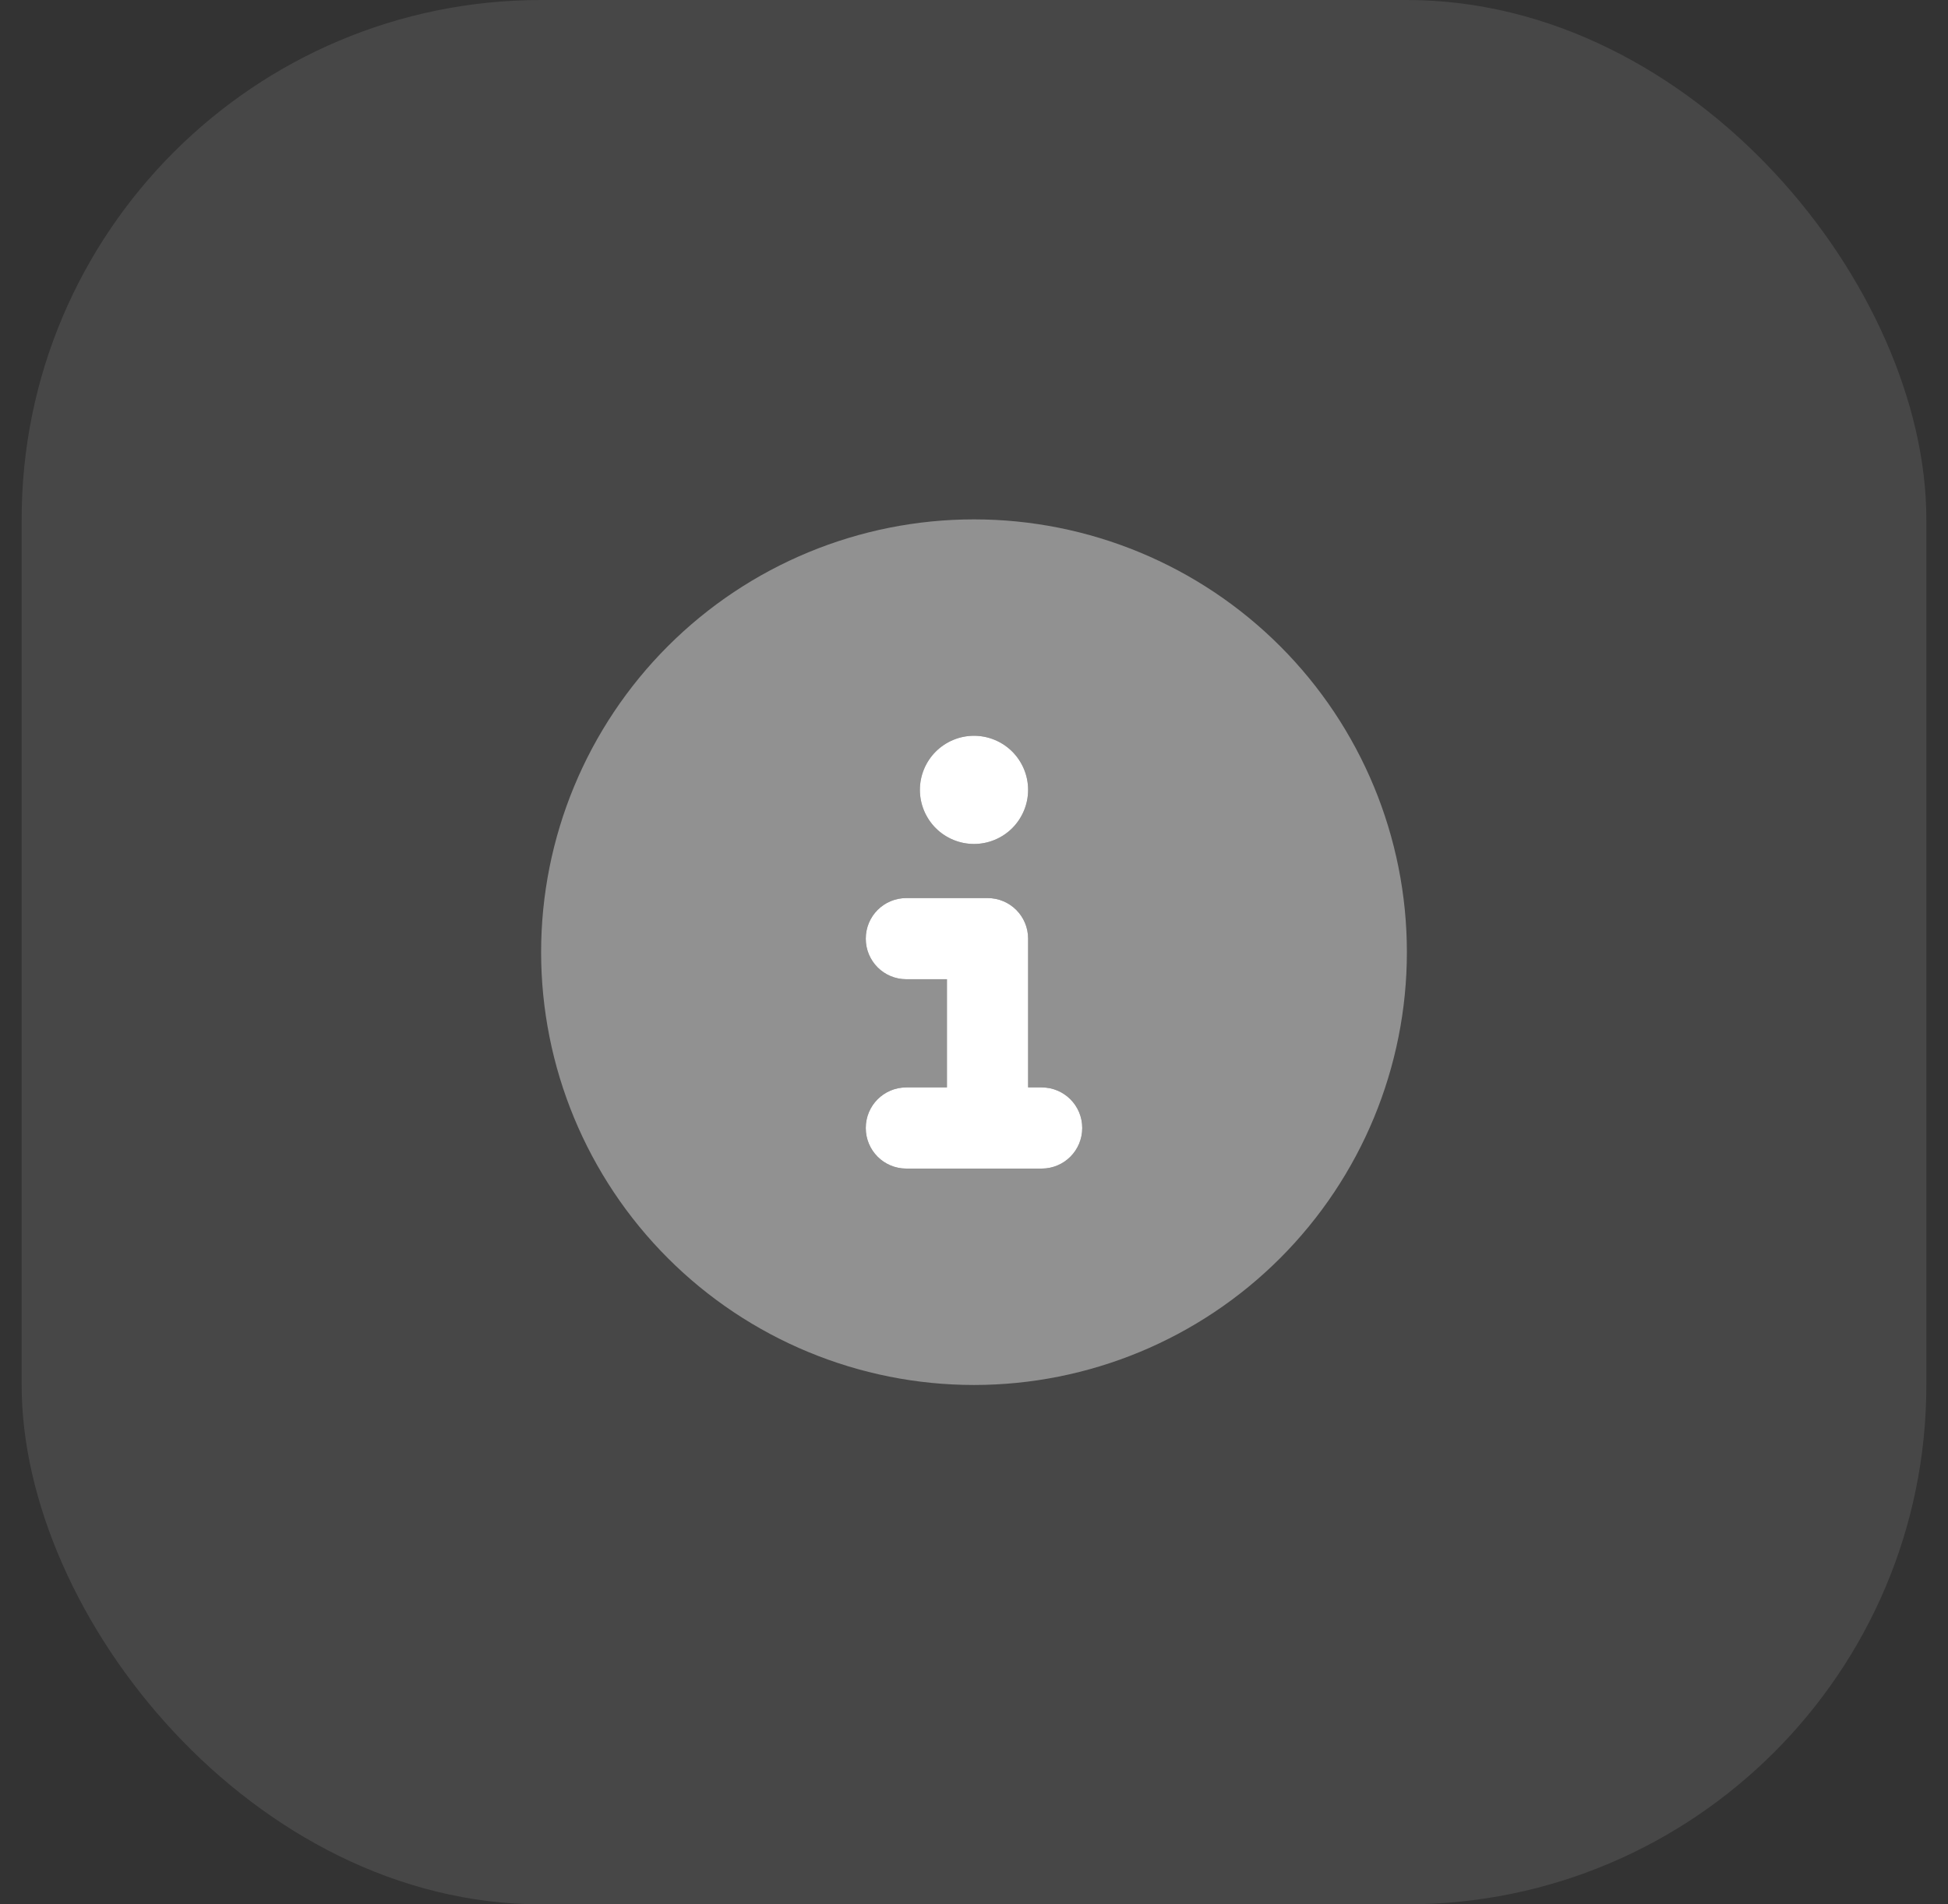 <svg width="45" height="44" viewBox="0 0 45 44" fill="none" xmlns="http://www.w3.org/2000/svg">
<rect x="0" y="0" width="45" height="44" fill="#333333" stroke="none"/>
<rect x="0.5" width="44" height="44" rx="12" fill="white" fill-opacity="0.1"/>
<g clip-path="url(#clip0_1304_190)">
<path opacity="0.4" d="M12.5 22C12.5 24.652 13.554 27.196 15.429 29.071C17.304 30.946 19.848 32 22.5 32C25.152 32 27.696 30.946 29.571 29.071C31.446 27.196 32.5 24.652 32.5 22C32.5 19.348 31.446 16.804 29.571 14.929C27.696 13.054 25.152 12 22.5 12C19.848 12 17.304 13.054 15.429 14.929C13.554 16.804 12.5 19.348 12.5 22ZM20 21.688C20 21.168 20.418 20.75 20.938 20.75H22.812C23.332 20.75 23.75 21.168 23.75 21.688V25.125H24.062C24.582 25.125 25 25.543 25 26.062C25 26.582 24.582 27 24.062 27H20.938C20.418 27 20 26.582 20 26.062C20 25.543 20.418 25.125 20.938 25.125H21.875V22.625H20.938C20.418 22.625 20 22.207 20 21.688ZM23.75 18.25C23.75 18.581 23.618 18.899 23.384 19.134C23.149 19.368 22.831 19.5 22.5 19.5C22.169 19.5 21.851 19.368 21.616 19.134C21.382 18.899 21.25 18.581 21.25 18.25C21.25 17.919 21.382 17.601 21.616 17.366C21.851 17.132 22.169 17 22.5 17C22.831 17 23.149 17.132 23.384 17.366C23.618 17.601 23.75 17.919 23.75 18.25Z" fill="white"/>
<path d="M22.5 17C22.831 17 23.149 17.132 23.384 17.366C23.618 17.601 23.75 17.919 23.75 18.25C23.75 18.581 23.618 18.899 23.384 19.134C23.149 19.368 22.831 19.5 22.5 19.5C22.169 19.5 21.851 19.368 21.616 19.134C21.382 18.899 21.25 18.581 21.25 18.25C21.25 17.919 21.382 17.601 21.616 17.366C21.851 17.132 22.169 17 22.5 17ZM20 21.688C20 21.168 20.418 20.75 20.938 20.75H22.812C23.332 20.75 23.75 21.168 23.75 21.688V25.125H24.062C24.582 25.125 25 25.543 25 26.062C25 26.582 24.582 27 24.062 27H20.938C20.418 27 20 26.582 20 26.062C20 25.543 20.418 25.125 20.938 25.125H21.875V22.625H20.938C20.418 22.625 20 22.207 20 21.688Z" fill="white"/>
</g>
<defs>
<clipPath id="clip0_1304_190">
<rect width="20" height="20" fill="white" transform="translate(12.5 12)"/>
</clipPath>
</defs>
</svg>
